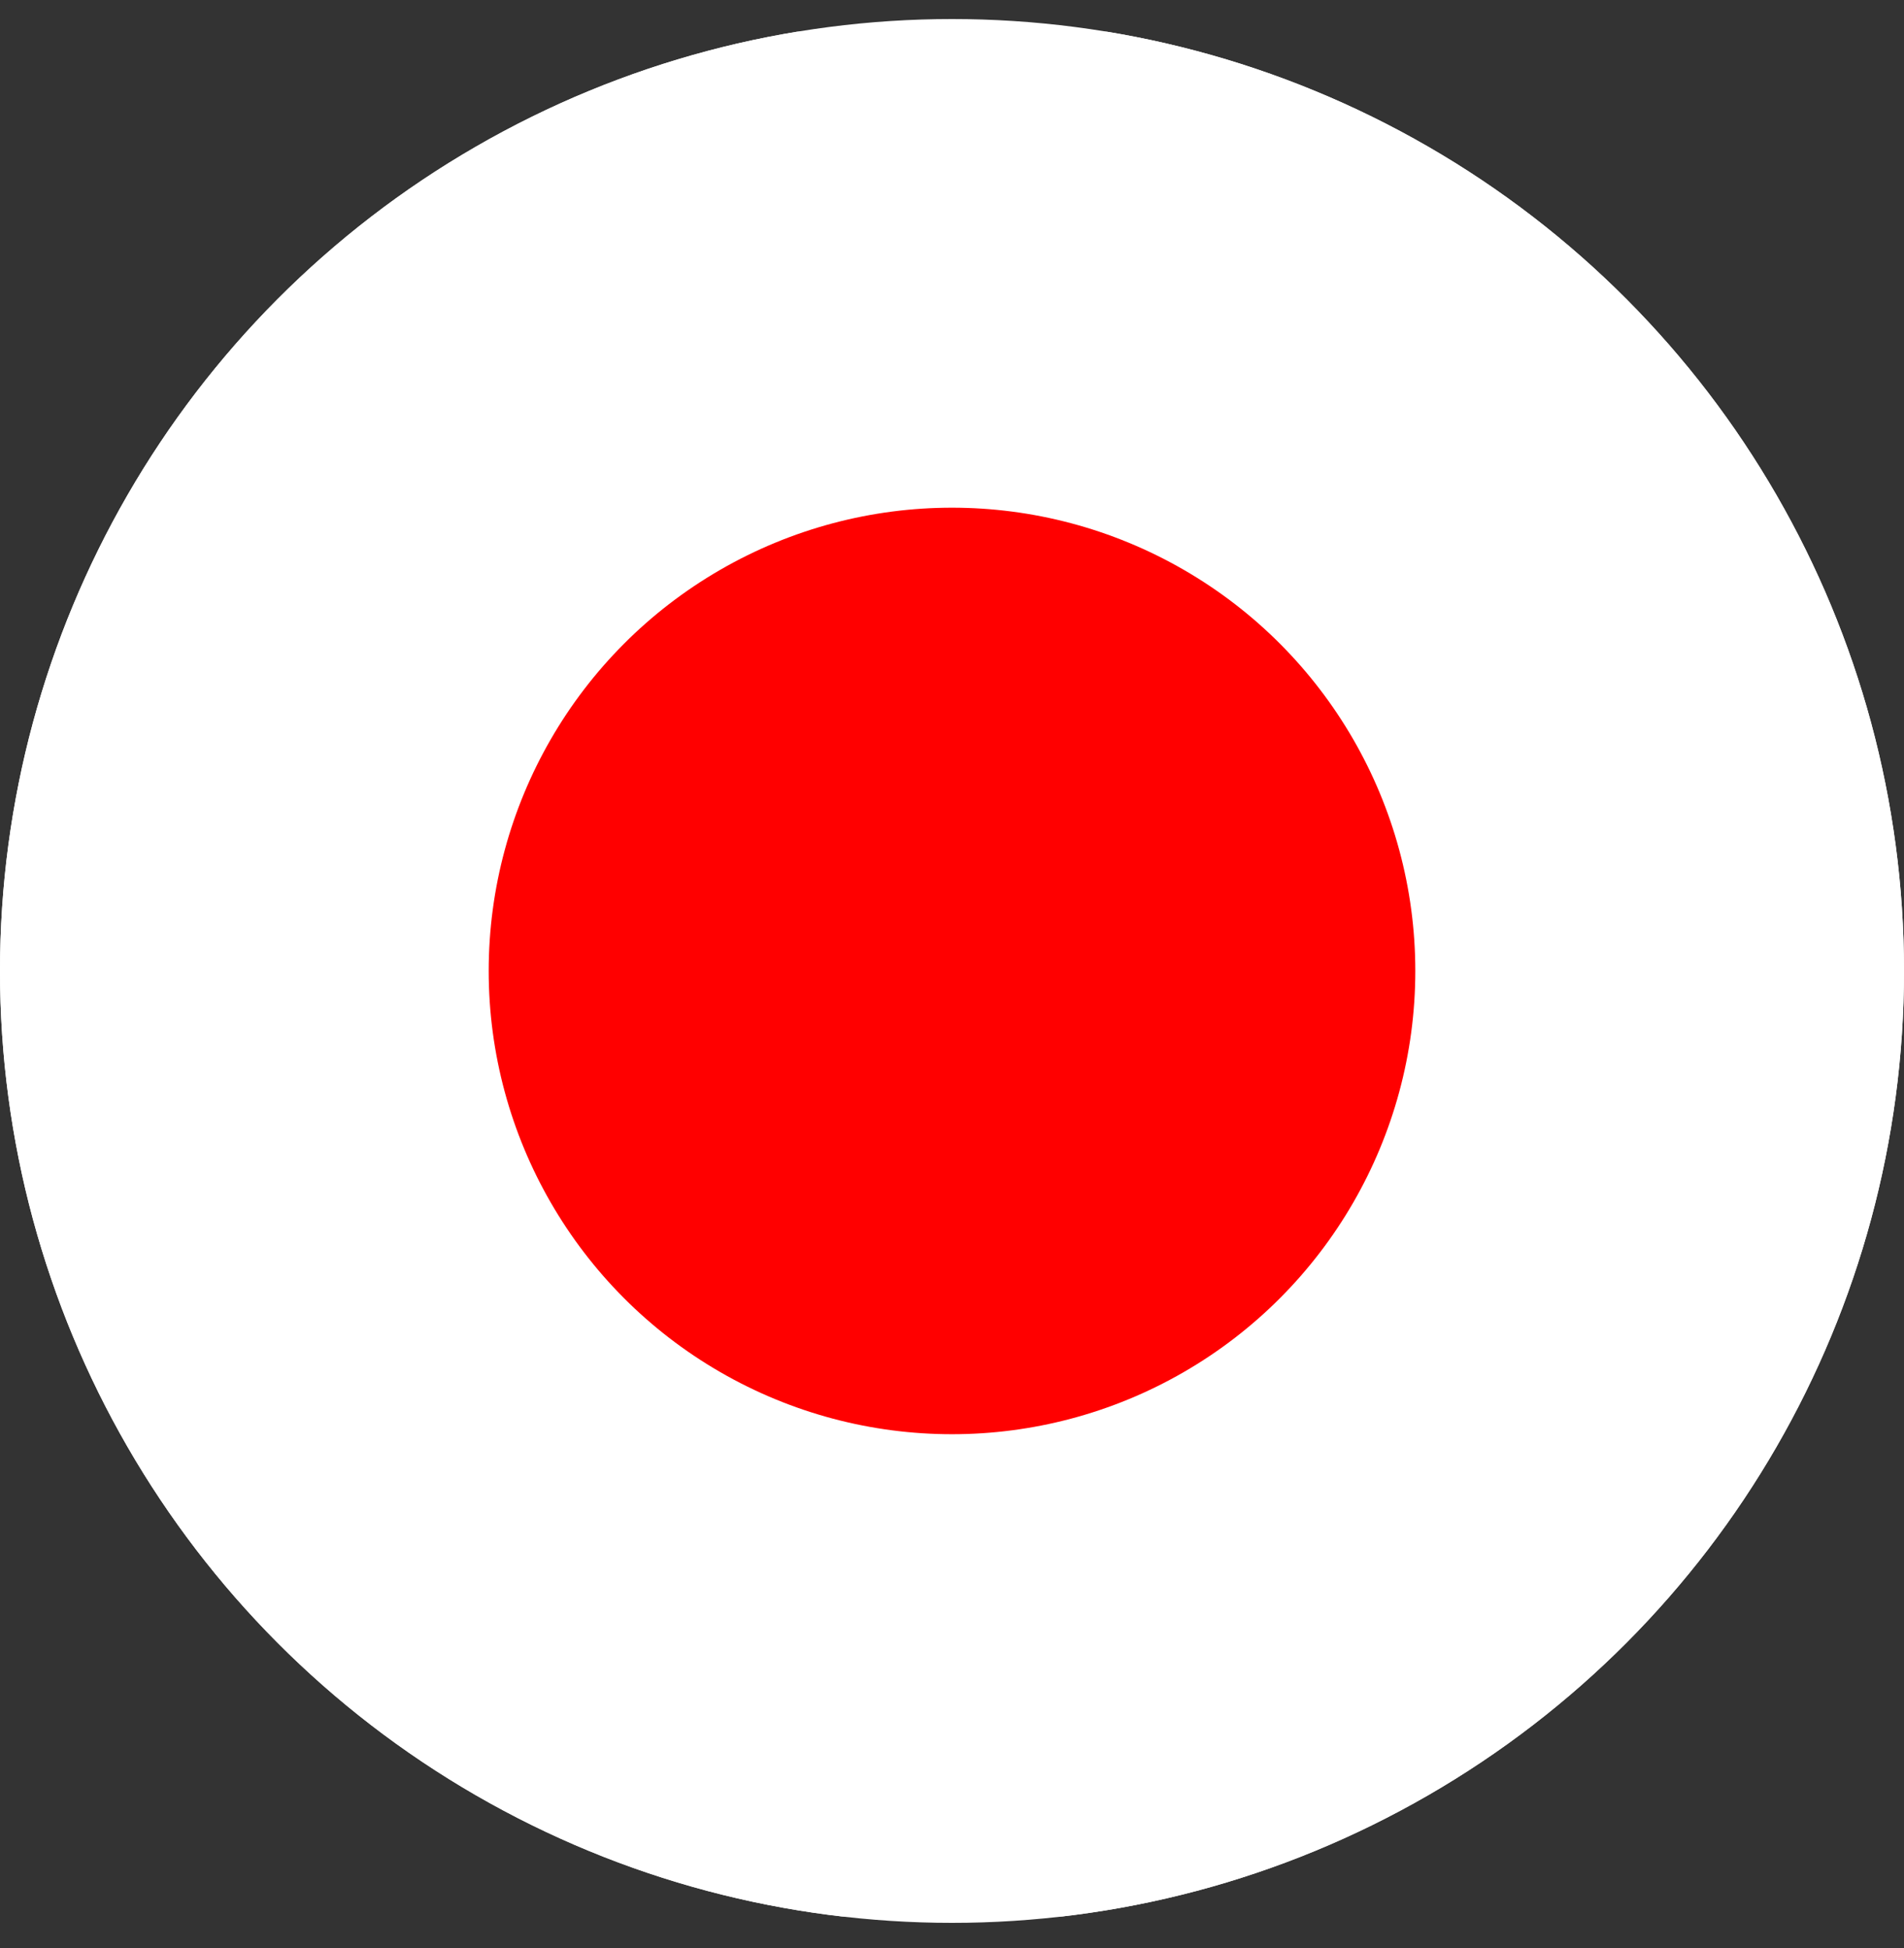 <?xml version="1.0" encoding="UTF-8"?>
<svg id="_レイヤー_2" xmlns="http://www.w3.org/2000/svg" xmlns:xlink="http://www.w3.org/1999/xlink" version="1.1" viewBox="0 0 30 30.7">
  <rect x="0" y="0" width="30" height="30.7" fill="#333333" stroke="none"/>
  <!-- Generator: Adobe Illustrator 29.7.1, SVG Export Plug-In . SVG Version: 2.1.1 Build 8)  -->
  <defs>
    <style>
      .st0 {
        fill: none;
      }

      .st1 {
        fill: #fff;
      }

      .st2 {
        fill: red;
      }

      .st3 {
        clip-path: url(#clippath);
      }
    </style>
    <clipPath id="clippath">
      <circle class="st0" cx="15" cy="15.3" r="15"/>
    </clipPath>
  </defs>
  <g id="_文字">
    <g class="st3">
      <g>
        <rect class="st1" x="-7.3" y=".5" width="44.7" height="29.7"/>
        <path class="st1" d="M15,30.7C6.5,30.7-.3,23.8-.3,15.3S6.5,0,15,0s15.3,6.9,15.3,15.3-6.9,15.3-15.3,15.3Z"/>
        <circle class="st2" cx="15" cy="15.3" r="7.3"/>
      </g>
    </g>
  </g>
</svg>